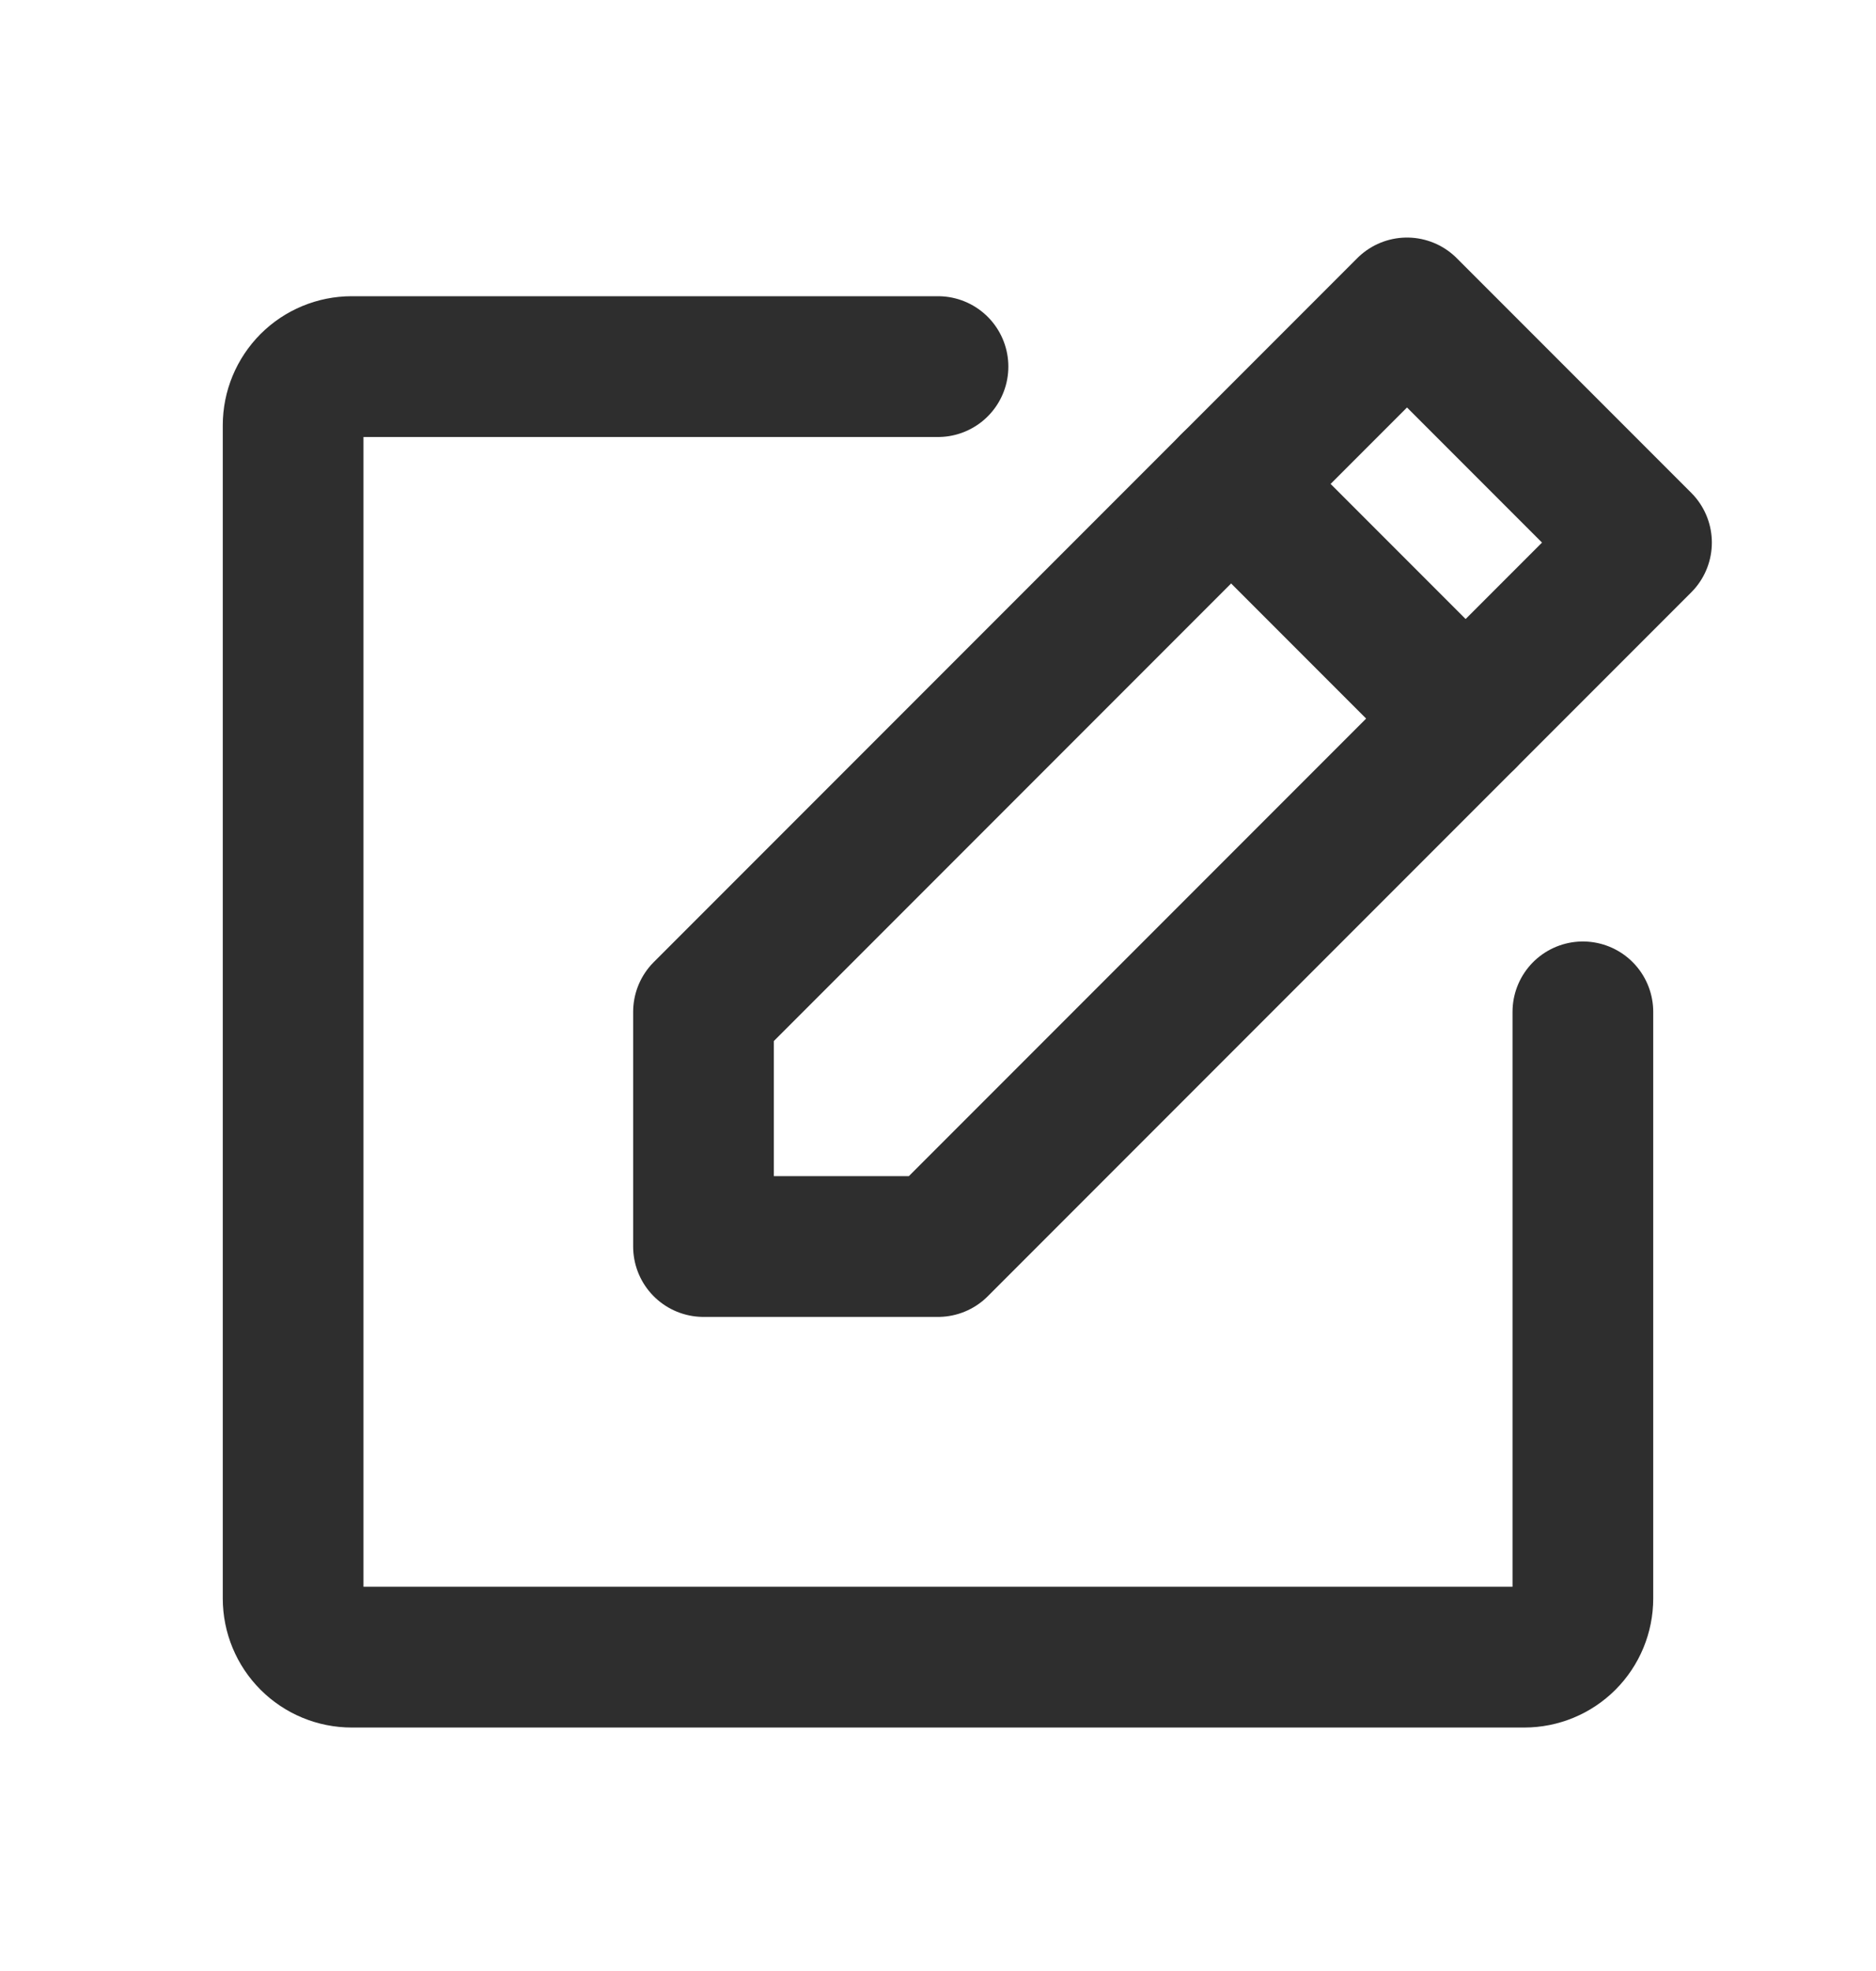 <svg width="20" height="21" viewBox="0 0 20 21" fill="none" xmlns="http://www.w3.org/2000/svg">
<g clip-path="url(#clip0_33_17389)">
<path d="M10 13.281H7.5V10.781L15 3.281L17.5 5.781L10 13.281Z" stroke="#2E2E2E" stroke-width="1.5" stroke-linecap="round" stroke-linejoin="round"/>
<path d="M13.125 5.156L15.625 7.656" stroke="#2E2E2E" stroke-width="1.5" stroke-linecap="round"/>
<path d="M16.875 10.781V17.031C16.875 17.197 16.809 17.356 16.692 17.473C16.575 17.59 16.416 17.656 16.25 17.656H3.75C3.584 17.656 3.425 17.59 3.308 17.473C3.191 17.356 3.125 17.197 3.125 17.031V4.531C3.125 4.365 3.191 4.207 3.308 4.089C3.425 3.972 3.584 3.906 3.75 3.906H10" stroke="#2E2E2E" stroke-width="1.5" stroke-linecap="round"/>
</g>
<defs>
<clipPath id="clip0_33_17389">
<rect width="20" height="20" fill="white" transform="translate(0 0.781)"/>
</clipPath>
</defs>
</svg>
